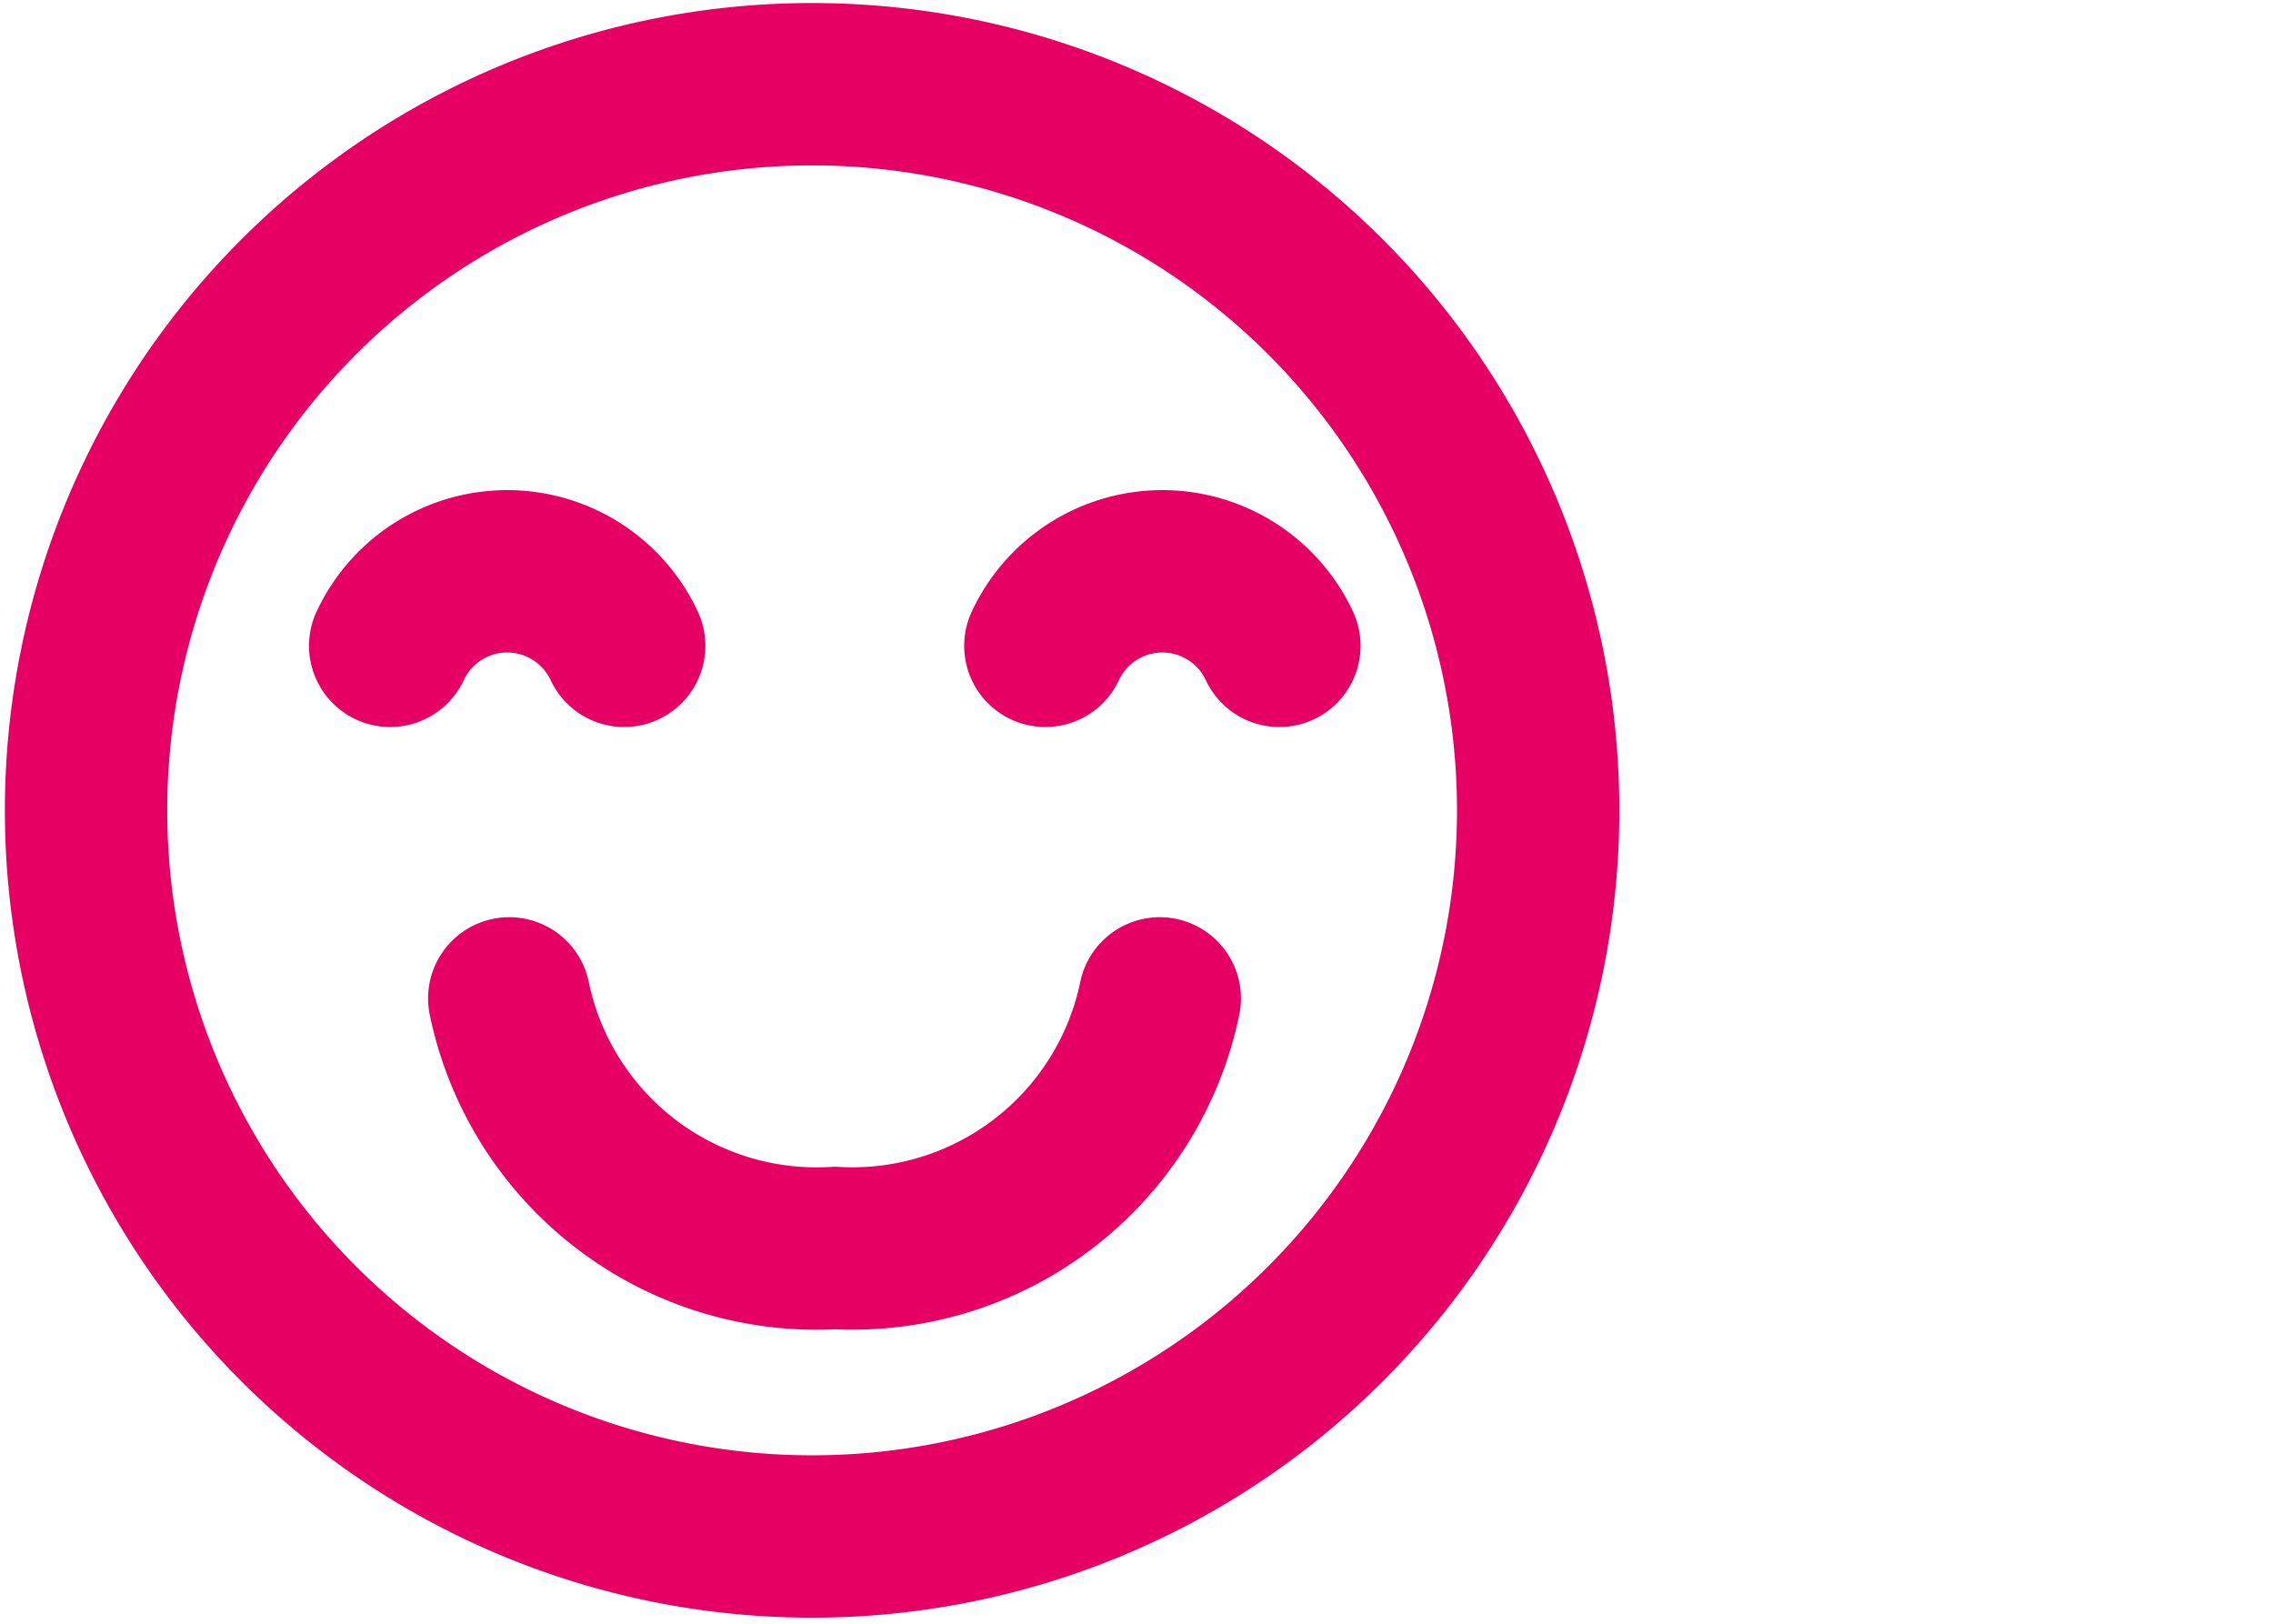 <svg xmlns="http://www.w3.org/2000/svg" width="21" height="15"><g data-name="Сгруппировать 17954" fill="none"><g data-name="Emoticon Smiley" stroke="#e60064" stroke-width="1.5"><path data-name="Контур 11624" d="M7.503.778A6.708 6.708 0 11.795 7.486 6.708 6.708 0 017.503.778z"/><path data-name="Контур 7448" d="M4.705 9.223a2.9 2.9 0 003.01 2.306 2.9 2.9 0 003-2.306" stroke-linecap="round" stroke-miterlimit="10"/><path data-name="Контур 7449" d="M3.605 5.966a1.193 1.193 0 012.162 0" stroke-linecap="round" stroke-miterlimit="10"/><path data-name="Контур 7450" d="M9.658 5.966a1.193 1.193 0 012.162 0" stroke-linecap="round" stroke-miterlimit="10"/></g><path data-name="Прямоугольник 4340" d="M0 0h21v15H0z"/></g></svg>